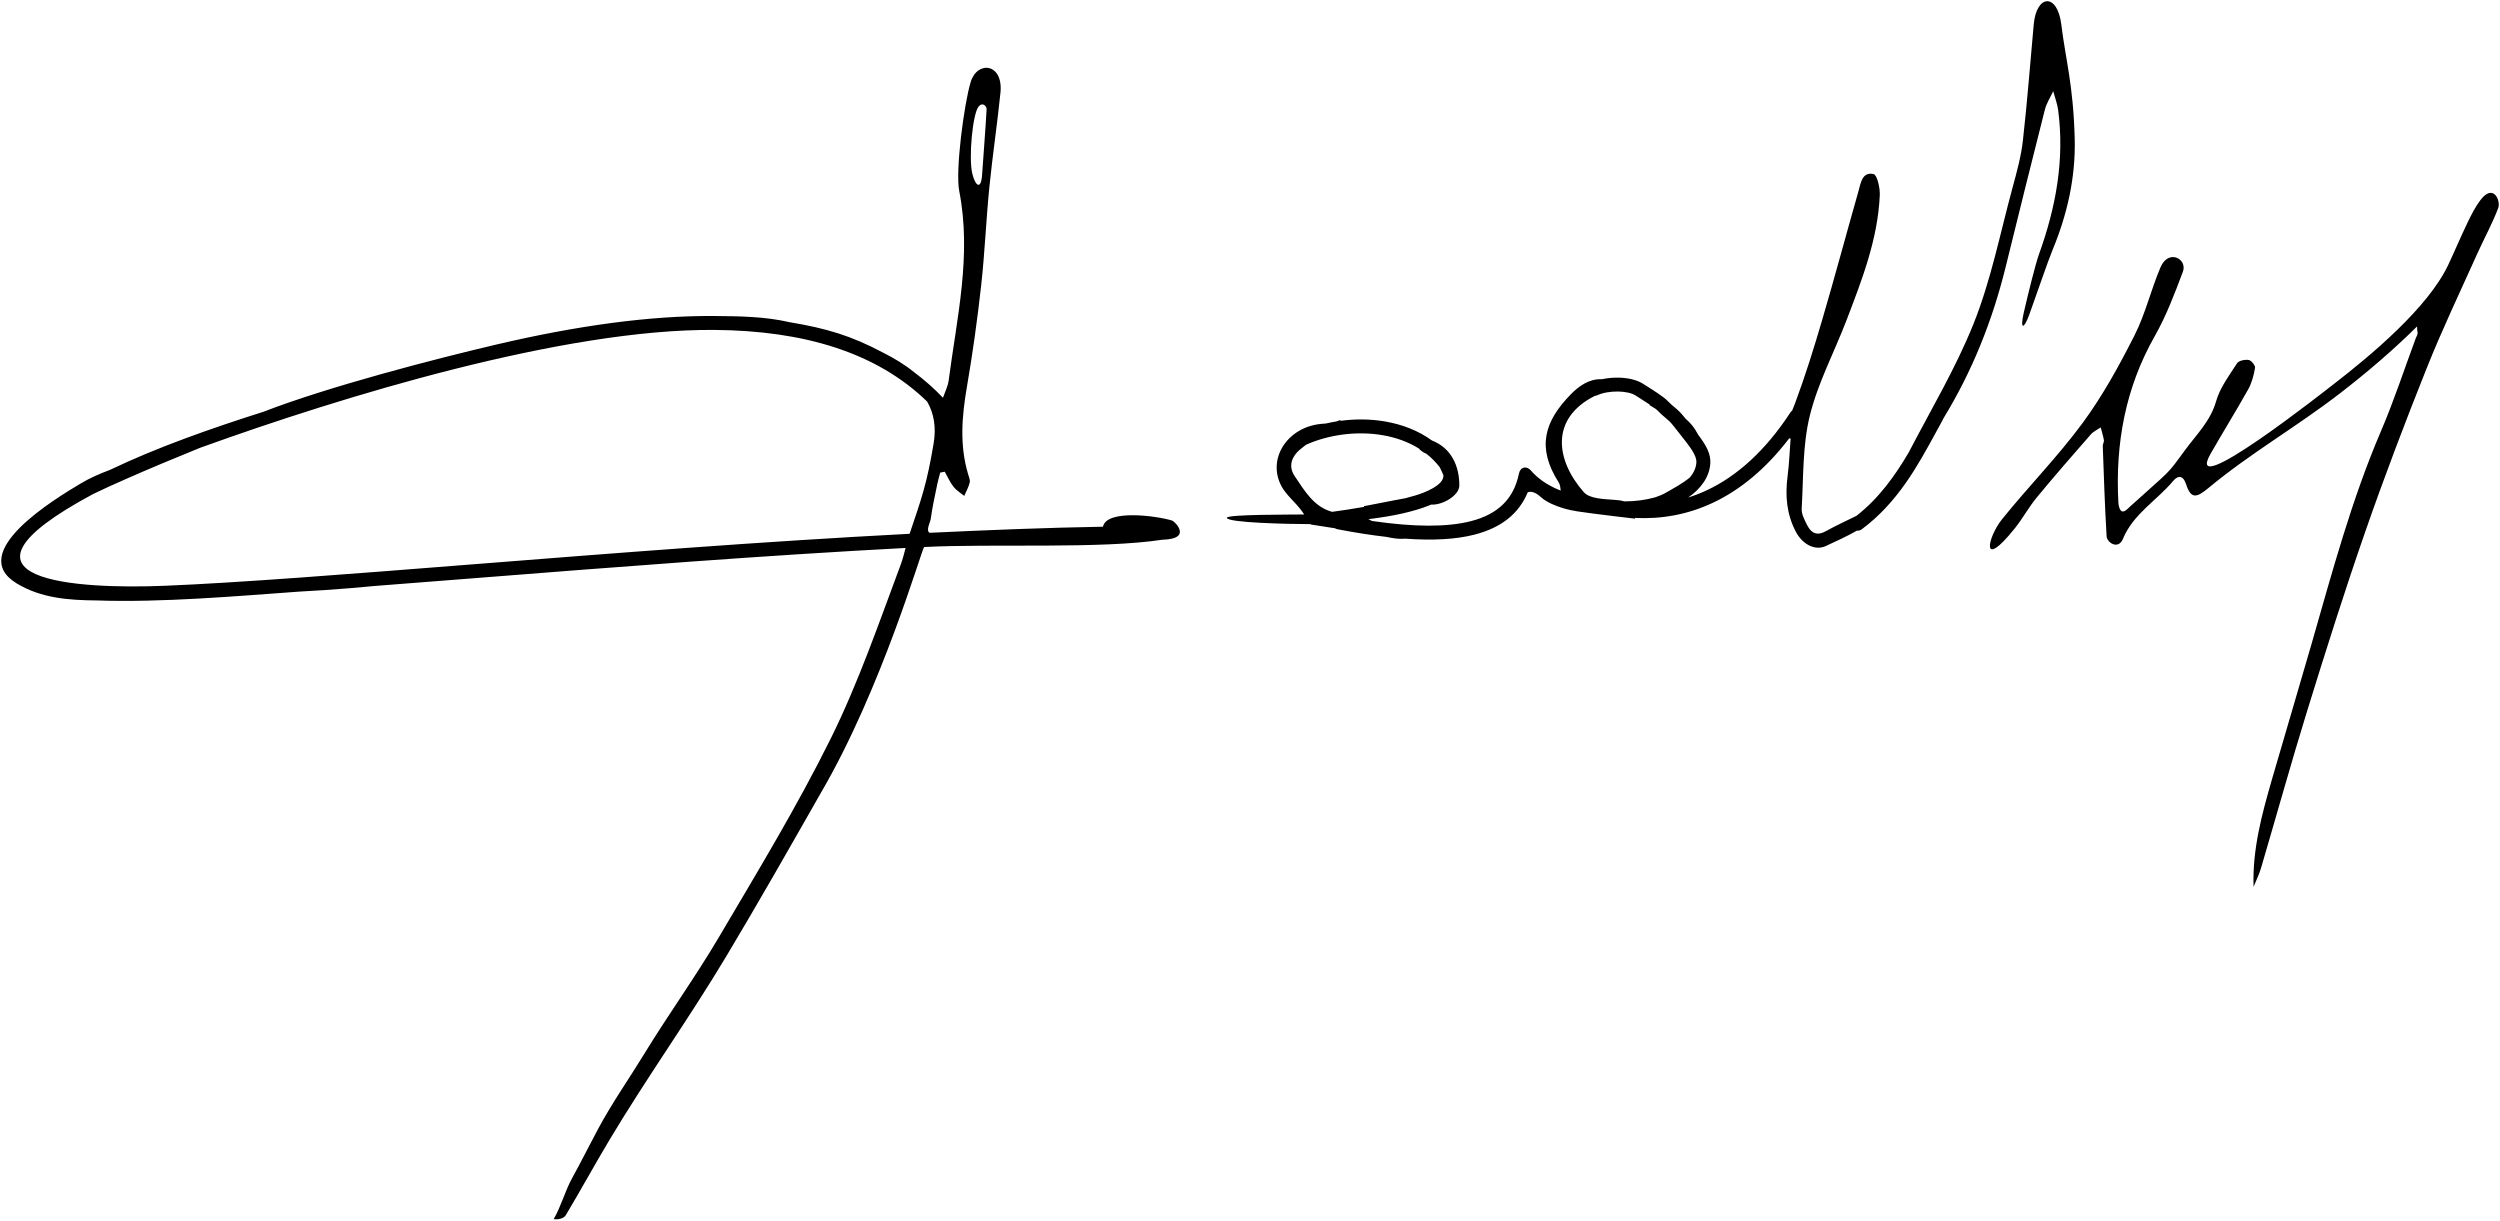 <?xml version="1.0" encoding="utf-8"?>
<!-- Generator: Adobe Illustrator 16.0.2, SVG Export Plug-In . SVG Version: 6.00 Build 0)  -->
<!DOCTYPE svg PUBLIC "-//W3C//DTD SVG 1.1//EN" "http://www.w3.org/Graphics/SVG/1.1/DTD/svg11.dtd">
<svg version="1.1" id="Layer_1" xmlns="http://www.w3.org/2000/svg" xmlns:xlink="http://www.w3.org/1999/xlink" x="0px" y="0px"
	 width="513.096px" height="250.5px" viewBox="0 0 513.096 250.5" enable-background="new 0 0 513.096 250.5" xml:space="preserve">
<path fill-rule="evenodd" clip-rule="evenodd" d="M391.72,92.899c4.55-8.762,9.652-17.292,13.309-26.407
	c3.593-8.953,5.472-18.6,8.018-27.963c0.867-3.188,1.76-6.417,2.129-9.685c0.898-7.93,1.496-15.895,2.224-23.845
	c0.564-6.182,4.87-6.502,5.664,0.065c0.852,7.043,2.469,12.406,2.746,23.414c0.201,7.921-1.52,15.514-4.548,22.824
	c-1.011,2.439-3.278,9.135-4.745,13.189c-1.173,3.243-1.965,3.176-1.165-0.307c0.875-3.812,2.407-10.013,3.131-12.015
	c3.458-9.584,5.268-19.349,3.936-29.541c-0.174-1.328-0.673-2.611-1.021-3.914c-0.582,1.263-1.378,2.474-1.713,3.8
	c-2.739,10.771-5.404,21.561-8.065,32.352c-2.722,11.04-6.894,21.431-12.779,31.046c-0.029,0.095-0.069,0.189-0.119,0.279
	c-0.46,0.838-0.918,1.676-1.378,2.514c-3.786,6.952-7.866,14.44-15.245,19.929c-0.297,0.219-0.651,0.307-0.991,0.272
	c-2.021,1.165-4.207,2.146-6.358,3.149c-2.258,1.052-4.822-0.357-6.178-2.935c-1.895-3.594-2.208-7.412-1.688-11.391
	c0.331-2.557,0.422-5.143,0.62-7.716c-0.096-0.02-0.19-0.038-0.285-0.057c-4.805,6.305-10.119,10.638-15.726,13.259
	c-5.141,2.403-10.507,3.361-15.941,3.079c0.006,0.051,0.011,0.1,0.017,0.15c-3.08-0.372-5.958-0.68-8.823-1.074
	c-1.968-0.271-3.975-0.476-5.861-1.052c-1.655-0.505-3.42-1.204-4.675-2.33c-1.018-0.915-1.917-1.235-2.656-0.95
	c-1.824,4.39-5.409,7.278-10.986,8.7c-3.76,0.958-8.45,1.226-14.151,0.816l-0.094,0.008c-1.235,0.114-2.501-0.104-3.772-0.372
	c-3.088-0.354-6.435-0.879-10.052-1.571c-0.183-0.035-0.349-0.103-0.497-0.196l-4.946-0.771l-0.056-0.081
	c-4.563-0.014-17.221-0.275-17.193-1.31c0.019-0.709,13.125-0.629,15.87-0.676c-0.278-0.406-0.564-0.806-0.871-1.19
	c-1.234-1.562-2.868-2.885-3.791-4.602c-2.999-5.578,1.15-12.065,8.019-12.786c0.359-0.038,0.721-0.061,1.082-0.09
	c0.726-0.17,1.462-0.314,2.208-0.433c0.296-0.109,0.53-0.211,0.646-0.251l0.241,0.122c2.995-0.394,6.108-0.369,9.102,0.15
	c3.465,0.602,6.78,1.864,9.597,3.908c3.92,1.526,5.618,5.19,5.602,9.244c-0.006,1.969-3.338,4.043-5.807,3.908l-0.44,0.184
	c-3.197,1.291-7.443,2.16-11.512,2.681l-0.906,0.117l0.74,0.374c8.694,1.262,15.388,1.289,20.276,0.042
	c5.67-1.444,8.843-4.672,9.874-9.739c0.291-1.439,1.592-1.688,2.483-0.643c1.39,1.619,3.226,2.852,5.246,3.75
	c0.284,0.126,0.57,0.244,0.859,0.358c-0.069-0.601-0.12-1.211-0.414-1.669c-4.623-7.238-2.896-12.588,2.48-18.094
	c1.712-1.752,3.82-3.218,6.413-3.104c1.069-0.23,2.236-0.341,3.378-0.321c1.9,0.037,3.787,0.444,5.085,1.289
	c0.235,0.149,0.469,0.296,0.702,0.446c1.336,0.844,3.491,2.207,4.228,2.984c0.56,0.591,1.013,0.967,1.432,1.314
	c0.673,0.565,1.281,1.07,2.178,2.229c0.04,0.05,0.079,0.101,0.119,0.151c0.843,0.725,1.575,1.545,2.093,2.417
	c0.173,0.291,0.34,0.587,0.504,0.885c1.609,2.124,2.642,3.89,2.497,5.939c-0.193,2.735-1.907,5.134-4.535,6.952
	c1.282-0.401,2.55-0.893,3.802-1.478c6.177-2.887,12.014-8.078,17.183-15.991c0.096-0.146,0.214-0.27,0.347-0.368
	c0.19-0.441,0.37-0.885,0.538-1.334c2.1-5.62,3.891-11.366,5.583-17.126c2.592-8.819,4.968-17.7,7.483-26.542
	c0.476-1.673,0.745-4.052,3.1-3.553c0.723,0.154,1.347,2.811,1.285,4.29c-0.386,9.051-3.642,17.384-6.827,25.71
	c-2.506,6.548-5.879,12.86-7.538,19.604c-1.508,6.129-1.29,12.694-1.665,19.078c-0.063,1.108,0.592,2.33,1.13,3.388
	c0.844,1.657,2.007,2.266,3.908,1.191c2.015-1.14,4.149-2.071,6.214-3.118C385.675,102.221,388.943,97.607,391.72,92.899
	L391.72,92.899z M33.811,120.225c15.286-0.626,37.627-2.386,63.004-4.387c30.155-2.378,59.726-4.71,89.872-6.283
	c2.539-7.474,3.571-10.434,4.931-18.559c0.55-3.277,0.071-6.152-1.333-8.578c-10.395-10.098-25.309-14.564-43.684-14.706
	c-30.811-0.237-76.142,13.573-105.552,24.202c-5.204,2.112-10.394,4.269-15.528,6.54c-2.172,0.96-4.352,1.934-6.489,2.981
	C-14.307,119.361,16.187,120.945,33.811,120.225L33.811,120.225z M190.802,109.35c11.557-0.546,23.929-1.051,35.568-1.25
	c0.766-3.668,11.274-2.187,14.2-1.259c0.519,0.165,4.279,3.779-1.996,3.93c-12.749,1.942-34.688,0.775-48.908,1.495
	c-0.5,0.425-8.65,29.035-21.233,50.529c-6.243,10.974-12.813,22.521-19.3,33.355c-7.765,12.978-16.372,24.96-24.127,37.942
	c-3.019,5.053-5.848,10.218-8.862,15.271c-0.399,0.669-1.395,0.983-2.514,0.86c1.567-2.709,2.321-5.775,3.835-8.512
	c1.839-3.323,3.507-6.691,5.302-10.04c2.832-5.279,6.374-10.326,9.494-15.432c4.912-8.038,10.451-15.699,15.232-23.81
	c7.934-13.46,16.072-26.852,22.997-40.829c5.674-11.452,9.866-23.658,14.351-35.666c0.428-1.142,0.72-2.303,1.019-3.475
	c-29.173,1.543-59.153,3.892-88.82,6.231c-6.951,0.548-13.675,1.076-20.094,1.57c-3.359,0.316-6.722,0.61-10.088,0.831
	c-1.786,0.117-3.574,0.224-5.361,0.322c-12.796,0.917-28.249,2.286-41.651,1.818c-5.705-0.044-11.393-0.444-16.423-3.497
	c-10.441-6.343,7.794-17.303,13.14-20.506c1.891-1.133,3.935-2.014,6.031-2.802c9.585-4.592,20.63-8.474,31.474-11.918
	c13.254-5.134,34.998-10.795,47.886-13.817c16.365-3.835,31.375-5.939,44.659-5.836c5.164,0.039,10.361,0.095,15.417,1.264
	c7.509,1.258,12.584,2.726,19.275,6.286c2.24,1.131,4.385,2.411,6.33,4.002c2.099,1.567,4.068,3.305,5.896,5.222
	c0.459-1.293,1.023-2.39,1.172-3.54c1.686-12.905,4.756-25.73,2.167-38.896c-0.821-4.166,0.994-17.87,2.348-22.354
	c1.365-4.496,6.737-3.863,6.115,2.196c-0.66,6.477-1.631,12.922-2.28,19.4c-0.668,6.688-0.932,13.416-1.673,20.093
	c-0.774,6.979-1.741,13.945-2.931,20.863c-1.033,6.009-1.531,11.935,0.23,17.874c0.171,0.577,0.471,1.228,0.345,1.756
	c-0.227,0.953-0.732,1.84-1.121,2.754c-0.746-0.614-1.623-1.127-2.204-1.871c-0.728-0.933-1.212-2.056-1.799-3.097
	c-0.311,0.061-0.622,0.122-0.932,0.184c-0.202,0.79-0.438,1.573-0.6,2.372c-0.475,2.347-1.017,4.685-1.331,7.054
	C190.931,107.22,189.958,108.915,190.802,109.35L190.802,109.35z M268.034,91.287c-0.433,0.319-0.856,0.658-1.271,1.011
	c-1.589,1.359-2.439,3.328-1.06,5.396c2.096,3.141,4.004,6.345,7.69,7.353c2.028-0.269,4.3-0.618,6.57-1.018l-0.008-0.145
	c2.039-0.395,4.078-0.772,6.112-1.187c0.782-0.161,1.575-0.297,2.366-0.44c1.525-0.39,2.826-0.783,3.761-1.16
	c1.479-0.597,2.669-1.273,3.39-2.024l0.058-0.069c0.407-0.444,0.627-0.925,0.606-1.44c-0.221-0.558-0.476-1.137-0.768-1.686
	c-0.805-1.038-1.719-1.95-2.719-2.739c-0.737-0.323-1.229-0.675-1.562-1.095c-2.216-1.376-4.742-2.26-7.375-2.717
	C278.424,88.388,272.598,89.233,268.034,91.287L268.034,91.287z M327.343,81.238c-9.302,4.668-8.018,13.275-2.278,19.78
	c1.215,1.376,4.223,1.413,6.442,1.583c0.674,0.053,1.293,0.124,1.837,0.299c2.214,0.016,4.378-0.279,6.348-0.824
	c0.759-0.264,1.47-0.533,2.121-0.908c1.718-0.989,3.537-1.937,5.035-3.194c0.77-0.929,1.237-1.949,1.313-3.019
	c0.104-1.484-1.307-3.259-3.274-5.734c-0.448-0.57-0.896-1.141-1.345-1.711c-0.711-0.918-1.199-1.325-1.74-1.773
	c-0.469-0.384-0.974-0.802-1.679-1.547c-0.067-0.071-0.163-0.155-0.279-0.25c-0.464-0.271-0.921-0.542-1.351-0.825
	c0.052-0.011,0.104-0.024,0.155-0.036c-0.729-0.491-1.568-1.021-2.204-1.424c-0.246-0.157-0.49-0.313-0.735-0.47
	c-0.831-0.538-2.17-0.803-3.576-0.829c-1.577-0.028-3.182,0.24-4.267,0.75C327.696,81.185,327.519,81.229,327.343,81.238
	L327.343,81.238z M478.873,78.908c-1.513,1.167-31.055,24.489-25.163,14.2c2.521-4.417,5.213-8.739,7.696-13.178
	c0.745-1.334,1.158-2.912,1.416-4.431c0.081-0.482-0.762-1.527-1.299-1.616c-0.764-0.129-2.041,0.126-2.39,0.671
	c-1.614,2.505-3.513,5.017-4.307,7.81c-1.164,4.087-4.035,6.824-6.372,10.014c-3.975,5.429-2.589,3.703-11.223,11.529
	c-0.723,0.654-1.662,1.836-2.239,0.37c-0.141-0.364-0.202-0.775-0.223-1.171c-0.637-12.066,1.429-23.487,7.483-34.144
	c2.358-4.155,4.073-8.706,5.761-13.195c0.978-2.604-2.941-4.77-4.594-0.902c-1.952,4.575-3.093,9.533-5.326,13.946
	c-3.154,6.228-6.552,12.437-10.682,18.037c-5.074,6.88-11.126,13.029-16.5,19.702c-3.04,3.78-4.488,10.754,2.626,1.86
	c1.603-2,2.83-4.301,4.458-6.277c3.615-4.391,7.362-8.676,11.107-12.958c0.534-0.612,1.356-0.975,2.046-1.455
	c0.228,0.879,0.508,1.748,0.657,2.64c0.06,0.365-0.253,0.781-0.238,1.167c0.224,6.188,0.424,12.377,0.79,18.556
	c0.074,1.266,2.392,2.838,3.354,0.506c2.118-5.133,6.967-7.873,10.33-11.907c0.987-1.184,2.048-1.09,2.613,0.66
	c1.019,3.143,2.159,2.845,4.604,0.815c8.609-7.152,18.055-12.529,27.008-19.438c5.613-4.333,10.92-8.878,15.797-13.713
	c0.011,0.414,0.05,0.842,0.121,1.284c0.058,0.347-0.236,0.754-0.375,1.13c-2.363,6.363-4.471,12.835-7.142,19.065
	c-6.062,14.146-10.018,28.955-14.253,43.687c-2.66,9.255-5.433,18.477-8.106,27.729c-2.08,7.196-4.051,14.42-3.79,22.104
	c0.514-1.27,1.136-2.505,1.521-3.812c3.174-10.761,6.167-21.574,9.481-32.291c3.789-12.246,7.647-24.481,11.856-36.587
	c3.945-11.351,8.219-22.596,12.678-33.756c3.188-7.976,6.9-15.742,10.42-23.582c1.396-3.106,3.065-6.102,4.255-9.282
	c0.555-1.49-0.978-5.135-3.636-1.644c-1.081,1.415-1.895,3.052-2.673,4.667c-1.372,2.853-2.599,5.775-3.946,8.641
	C498.302,63.215,486.442,73.067,478.873,78.908L478.873,78.908z M201.565,35.864c0.221-3.308,0.76-10.183,0.927-13.494
	c0.025-0.481-0.778-1.549-1.658-0.48c-1.207,1.466-2.069,10.496-1.275,13.776C200.141,38.072,201.344,39.166,201.565,35.864z"/>
</svg>
